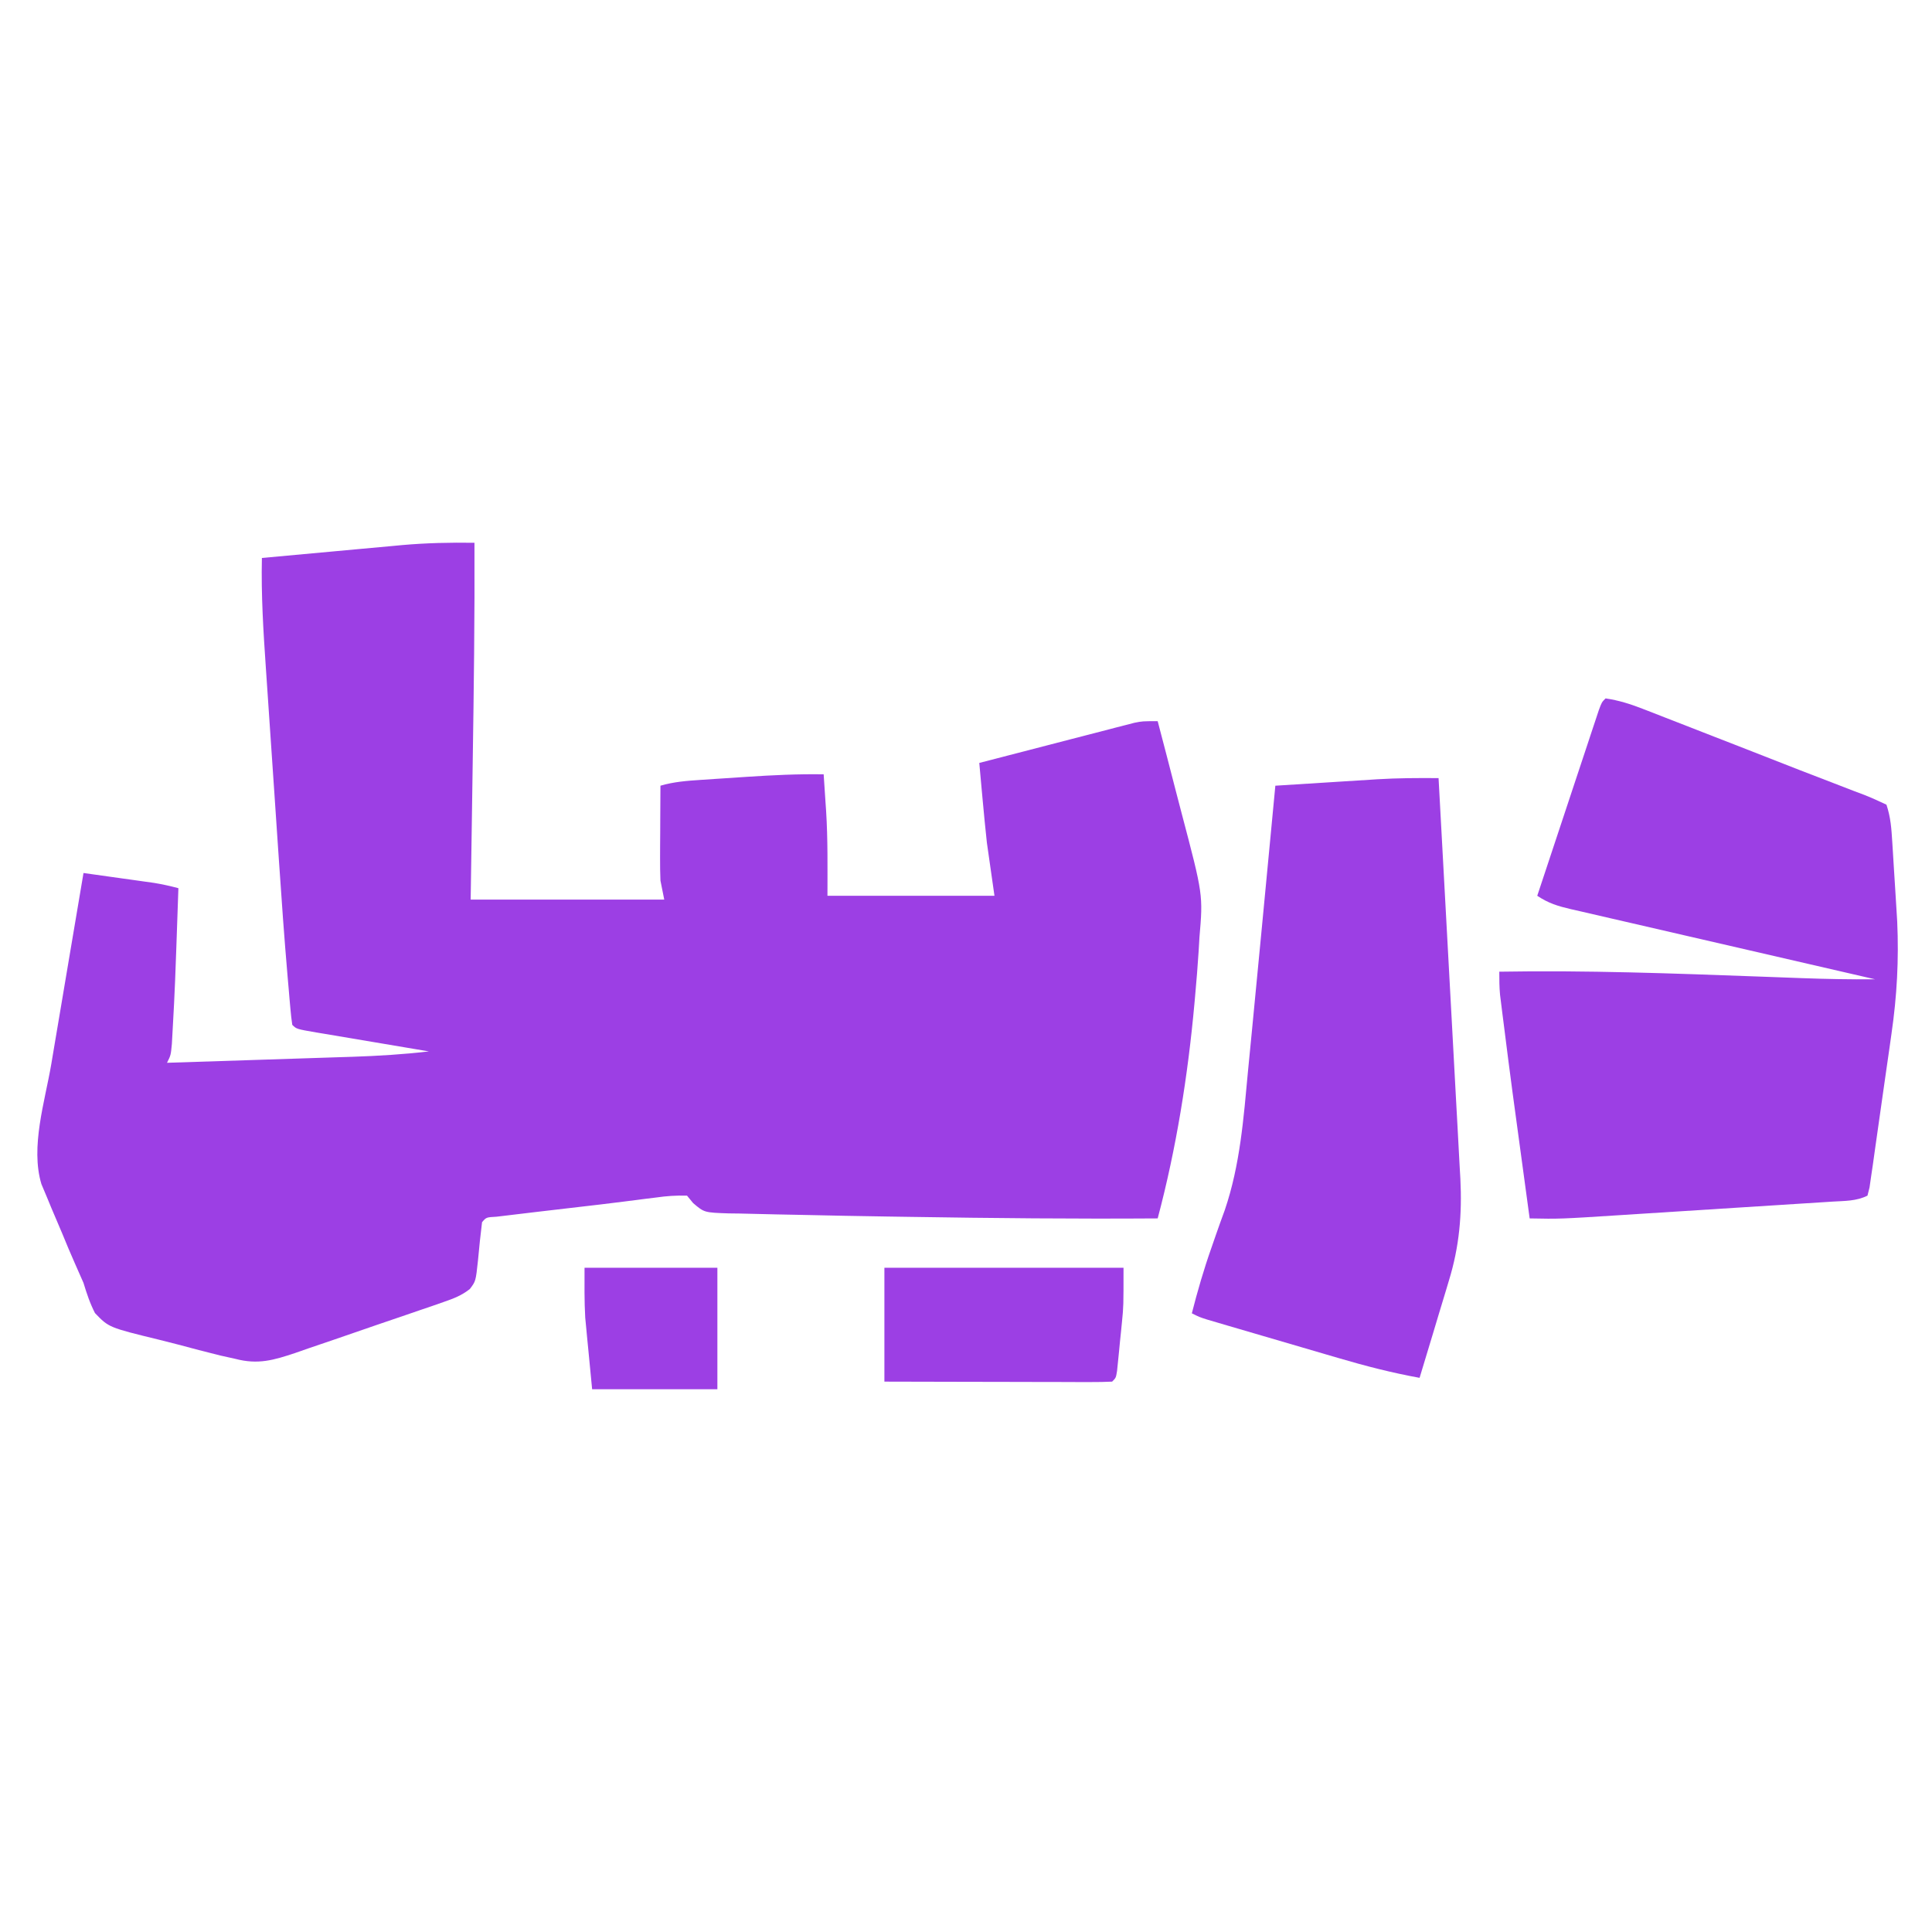 <?xml version="1.0" encoding="UTF-8"?>
<svg version="1.1" xmlns="http://www.w3.org/2000/svg" width="509" height="509">
<path d="M0 0 C0.086 19.37 -0.168 38.73 -0.464 58.097 C-0.536 62.882 -0.606 67.667 -0.676 72.451 C-0.782 79.634 -0.891 86.817 -1 94 C15.83 94 32.66 94 50 94 C49.67 92.35 49.34 90.7 49 89 C48.921 87.016 48.892 85.029 48.902 83.043 C48.906 81.931 48.909 80.819 48.912 79.674 C48.92 78.523 48.929 77.373 48.938 76.188 C48.942 75.018 48.947 73.848 48.951 72.643 C48.963 69.762 48.979 66.881 49 64 C52.531 62.961 55.971 62.709 59.637 62.465 C60.937 62.378 62.237 62.291 63.576 62.201 C64.252 62.158 64.928 62.115 65.625 62.07 C67.664 61.939 69.702 61.801 71.74 61.662 C78.509 61.218 85.217 60.888 92 61 C92.173 63.521 92.338 66.041 92.5 68.562 C92.572 69.59 92.572 69.59 92.645 70.639 C93.115 78.13 93 85.436 93 93 C107.52 93 122.04 93 137 93 C136.01 86.07 136.01 86.07 135 79 C134.597 75.207 134.213 71.423 133.875 67.625 C133.745 66.217 133.745 66.217 133.613 64.781 C133.406 62.521 133.201 60.261 133 58 C139.049 56.427 145.1 54.861 151.152 53.3 C153.211 52.768 155.269 52.235 157.327 51.7 C160.284 50.931 163.244 50.168 166.203 49.406 C167.123 49.166 168.043 48.925 168.991 48.677 C170.282 48.347 170.282 48.347 171.599 48.01 C172.354 47.814 173.109 47.619 173.887 47.418 C176 47 176 47 180 47 C181.587 53.023 183.152 59.051 184.7 65.085 C185.228 67.131 185.761 69.177 186.3 71.22 C191.968 92.729 191.968 92.729 191 104 C190.898 105.755 190.898 105.755 190.794 107.546 C190.547 111.453 190.229 115.351 189.875 119.25 C189.813 119.948 189.751 120.647 189.687 121.366 C187.96 140.374 184.913 159.546 180 178 C158.227 178.148 136.463 177.943 114.693 177.594 C112.714 177.563 110.736 177.533 108.757 177.503 C101.331 177.389 93.906 177.251 86.481 177.078 C84.167 177.026 81.853 176.981 79.539 176.942 C76.323 176.885 73.109 176.803 69.895 176.715 C68.945 176.703 67.996 176.691 67.018 176.679 C60.54 176.46 60.54 176.46 57.607 173.961 C57.077 173.314 56.546 172.667 56 172 C53.085 171.924 50.67 172.091 47.812 172.5 C46.975 172.602 46.138 172.705 45.276 172.81 C43.335 173.049 41.396 173.298 39.457 173.554 C35.433 174.073 31.405 174.54 27.375 175.004 C24.354 175.355 21.333 175.708 18.312 176.062 C17.563 176.15 16.813 176.237 16.04 176.328 C13.897 176.58 11.755 176.838 9.613 177.098 C8.363 177.247 7.113 177.397 5.825 177.551 C3.104 177.7 3.104 177.7 2 179 C1.586 182.363 1.228 185.723 0.926 189.098 C0.339 194.554 0.339 194.554 -1.225 196.609 C-3.419 198.328 -5.46 199.097 -8.095 200.009 C-9.133 200.372 -10.171 200.736 -11.241 201.11 C-12.363 201.491 -13.485 201.873 -14.641 202.266 C-16.374 202.862 -16.374 202.862 -18.142 203.471 C-20.589 204.309 -23.036 205.142 -25.486 205.972 C-29.227 207.242 -32.959 208.538 -36.691 209.836 C-39.07 210.647 -41.449 211.457 -43.828 212.266 C-45.499 212.85 -45.499 212.85 -47.203 213.446 C-52.905 215.349 -57.024 216.571 -63 215 C-64.309 214.709 -65.619 214.418 -66.928 214.127 C-70.701 213.201 -74.456 212.211 -78.207 211.201 C-79.818 210.776 -81.434 210.366 -83.054 209.972 C-96.337 206.732 -96.337 206.732 -99.974 202.944 C-101.311 200.341 -102.145 197.799 -103 195 C-103.761 193.248 -104.522 191.496 -105.31 189.756 C-106.445 187.221 -107.502 184.656 -108.559 182.087 C-109.103 180.778 -109.658 179.474 -110.223 178.173 C-111.057 176.253 -111.855 174.32 -112.648 172.383 C-113.363 170.687 -113.363 170.687 -114.091 168.958 C-117.03 159.193 -113.172 147.219 -111.496 137.391 C-111.25 135.928 -111.005 134.466 -110.761 133.003 C-110.122 129.195 -109.478 125.388 -108.832 121.581 C-108.172 117.68 -107.517 113.777 -106.861 109.875 C-105.58 102.249 -104.292 94.624 -103 87 C-99.583 87.476 -96.166 87.956 -92.75 88.438 C-91.298 88.64 -91.298 88.64 -89.816 88.846 C-88.415 89.044 -88.415 89.044 -86.984 89.246 C-86.126 89.367 -85.267 89.487 -84.382 89.611 C-82.212 89.965 -80.122 90.431 -78 91 C-78.905 117.316 -78.905 117.316 -79.5 128.062 C-79.572 129.373 -79.644 130.684 -79.719 132.035 C-80 135 -80 135 -81 137 C-73.48 136.76 -65.96 136.517 -58.44 136.27 C-54.947 136.155 -51.455 136.041 -47.962 135.93 C-43.935 135.802 -39.909 135.669 -35.883 135.535 C-34.644 135.497 -33.405 135.458 -32.128 135.418 C-25.382 135.19 -18.705 134.789 -12 134 C-13.055 133.823 -14.11 133.647 -15.197 133.465 C-19.098 132.811 -22.999 132.152 -26.899 131.491 C-28.589 131.206 -30.28 130.922 -31.971 130.639 C-34.397 130.233 -36.821 129.822 -39.246 129.41 C-40.007 129.284 -40.767 129.158 -41.55 129.028 C-46.886 128.114 -46.886 128.114 -48 127 C-48.21 125.618 -48.359 124.227 -48.482 122.835 C-48.601 121.515 -48.601 121.515 -48.722 120.169 C-48.804 119.209 -48.885 118.25 -48.968 117.262 C-49.055 116.271 -49.142 115.279 -49.231 114.258 C-50.104 104.114 -50.825 93.962 -51.508 83.805 C-51.639 81.869 -51.771 79.934 -51.903 77.999 C-52.175 73.991 -52.445 69.983 -52.714 65.975 C-53.057 60.869 -53.406 55.763 -53.757 50.658 C-54.029 46.681 -54.297 42.704 -54.565 38.726 C-54.692 36.844 -54.82 34.961 -54.95 33.079 C-55.617 23.375 -56.221 13.734 -56 4 C-49.793 3.424 -43.586 2.855 -37.378 2.291 C-35.271 2.099 -33.163 1.905 -31.056 1.709 C-28.01 1.426 -24.964 1.15 -21.918 0.875 C-20.99 0.788 -20.063 0.7 -19.107 0.61 C-12.723 0.042 -6.408 -0.097 0 0 Z " fill="#9C3FE4" transform="translate(125,143)"/>
<path d="M0 0 C3.436 0.499 6.522 1.474 9.748 2.731 C10.664 3.085 11.58 3.44 12.524 3.805 C13.508 4.19 14.491 4.576 15.504 4.973 C16.537 5.374 17.57 5.775 18.635 6.189 C21.945 7.476 25.254 8.769 28.562 10.062 C30.731 10.906 32.9 11.749 35.068 12.592 C40.364 14.651 45.653 16.726 50.94 18.805 C53.96 19.984 56.986 21.144 60.015 22.3 C61.853 23.011 63.69 23.722 65.527 24.434 C66.799 24.911 66.799 24.911 68.095 25.397 C70.099 26.18 72.056 27.08 74 28 C75.13 31.391 75.311 34.301 75.535 37.871 C75.6 38.887 75.6 38.887 75.665 39.924 C75.756 41.362 75.844 42.801 75.93 44.239 C76.06 46.399 76.199 48.558 76.338 50.717 C76.425 52.122 76.512 53.528 76.598 54.934 C76.675 56.192 76.753 57.451 76.832 58.748 C77.285 68.817 76.772 78.409 75.32 88.387 C75.147 89.61 74.975 90.834 74.797 92.095 C74.433 94.656 74.064 97.216 73.692 99.776 C73.311 102.403 72.935 105.029 72.569 107.658 C72.037 111.465 71.493 115.27 70.945 119.074 C70.698 120.847 70.698 120.847 70.446 122.656 C70.206 124.28 70.206 124.28 69.961 125.936 C69.824 126.893 69.686 127.849 69.544 128.835 C69.365 129.549 69.185 130.264 69 131 C66.056 132.472 62.992 132.375 59.756 132.573 C59.009 132.621 58.262 132.67 57.493 132.721 C55.015 132.882 52.537 133.037 50.059 133.191 C48.334 133.302 46.61 133.412 44.886 133.523 C41.263 133.756 37.641 133.985 34.018 134.212 C29.394 134.502 24.769 134.798 20.145 135.096 C16.579 135.326 13.013 135.552 9.446 135.778 C7.743 135.886 6.039 135.995 4.336 136.105 C-12.05 137.155 -12.05 137.155 -20 137 C-24.905 101.04 -24.905 101.04 -26.812 85.938 C-26.936 84.971 -27.06 84.005 -27.187 83.01 C-27.297 82.129 -27.406 81.248 -27.52 80.34 C-27.66 79.216 -27.66 79.216 -27.804 78.07 C-27.995 76.055 -28 74.024 -28 72 C-5.093 71.6 17.77 72.45 40.657 73.289 C42.553 73.357 42.553 73.357 44.487 73.428 C46.871 73.515 49.255 73.604 51.638 73.695 C58.096 73.933 64.538 74.057 71 74 C69.929 73.754 68.858 73.508 67.755 73.254 C57.674 70.936 47.595 68.612 37.516 66.281 C32.335 65.082 27.153 63.886 21.969 62.696 C16.969 61.547 11.97 60.392 6.972 59.233 C5.063 58.792 3.154 58.353 1.244 57.915 C-1.427 57.304 -4.096 56.684 -6.765 56.063 C-7.558 55.883 -8.352 55.703 -9.169 55.518 C-12.602 54.711 -15.034 53.977 -18 52 C-15.601 44.754 -13.198 37.509 -10.792 30.265 C-9.973 27.799 -9.155 25.332 -8.339 22.865 C-7.167 19.327 -5.992 15.79 -4.816 12.254 C-4.45 11.144 -4.083 10.033 -3.705 8.889 C-3.365 7.868 -3.025 6.847 -2.674 5.795 C-2.224 4.439 -2.224 4.439 -1.766 3.056 C-1 1 -1 1 0 0 Z " fill="#9C3FE4" transform="translate(423,184)"/>
<path d="M0 0 C0.809 14.691 1.609 29.382 2.399 44.073 C2.766 50.896 3.135 57.718 3.512 64.54 C3.876 71.127 4.231 77.715 4.582 84.302 C4.717 86.812 4.854 89.321 4.995 91.83 C5.191 95.353 5.378 98.876 5.563 102.4 C5.622 103.43 5.682 104.46 5.744 105.521 C6.216 114.885 5.48 123.453 2.715 132.414 C2.494 133.155 2.274 133.895 2.047 134.658 C1.352 136.983 0.645 139.304 -0.062 141.625 C-0.541 143.217 -1.018 144.81 -1.494 146.402 C-2.653 150.271 -3.823 154.136 -5 158 C-12.276 156.68 -19.316 154.87 -26.406 152.777 C-27.976 152.319 -27.976 152.319 -29.578 151.851 C-31.77 151.211 -33.961 150.568 -36.152 149.923 C-39.517 148.933 -42.883 147.949 -46.25 146.967 C-48.386 146.342 -50.521 145.716 -52.656 145.09 C-53.664 144.795 -54.673 144.5 -55.712 144.197 C-56.64 143.923 -57.569 143.649 -58.525 143.367 C-59.753 143.006 -59.753 143.006 -61.005 142.638 C-63 142 -63 142 -65 141 C-63.508 135.162 -61.851 129.433 -59.844 123.75 C-59.461 122.644 -59.078 121.538 -58.684 120.398 C-57.914 118.188 -57.126 115.985 -56.316 113.789 C-52.259 101.848 -51.364 89.567 -50.195 77.068 C-49.846 73.373 -49.478 69.68 -49.114 65.987 C-48.24 57.095 -47.392 48.201 -46.549 39.306 C-46.148 35.081 -45.745 30.856 -45.342 26.631 C-44.559 18.421 -43.779 10.21 -43 2 C-38.484 1.711 -33.967 1.426 -29.45 1.146 C-27.918 1.05 -26.386 0.953 -24.854 0.854 C-22.634 0.713 -20.415 0.575 -18.195 0.438 C-17.19 0.372 -17.19 0.372 -16.164 0.305 C-10.774 -0.022 -5.4 -0.044 0 0 Z " fill="#9C3FE4" transform="translate(379,205)"/>
<path d="M0 0 C20.79 0 41.58 0 63 0 C63 10.143 63 10.143 62.598 14.219 C62.512 15.088 62.426 15.956 62.338 16.852 C62.247 17.726 62.156 18.6 62.062 19.5 C61.975 20.405 61.888 21.31 61.799 22.242 C61.668 23.53 61.668 23.53 61.535 24.844 C61.457 25.619 61.378 26.394 61.297 27.193 C61 29 61 29 60 30 C58.128 30.094 56.253 30.117 54.379 30.114 C53.177 30.113 51.976 30.113 50.739 30.113 C49.431 30.108 48.124 30.103 46.777 30.098 C45.434 30.096 44.09 30.094 42.746 30.093 C39.203 30.09 35.66 30.08 32.118 30.069 C28.505 30.058 24.892 30.054 21.279 30.049 C14.186 30.039 7.093 30.019 0 30 C0 20.1 0 10.2 0 0 Z " fill="#9C3FE4" transform="translate(233,334)"/>
<path d="M0 0 C11.55 0 23.1 0 35 0 C35 10.56 35 21.12 35 32 C24.11 32 13.22 32 2 32 C1.67 28.576 1.34 25.152 1 21.625 C0.896 20.567 0.791 19.51 0.684 18.42 C0.562 17.118 0.562 17.118 0.438 15.789 C0.354 14.92 0.27 14.05 0.184 13.155 C-0.071 8.777 0 4.385 0 0 Z " fill="#9C3FE4" transform="translate(154,334)"/>
</svg>
